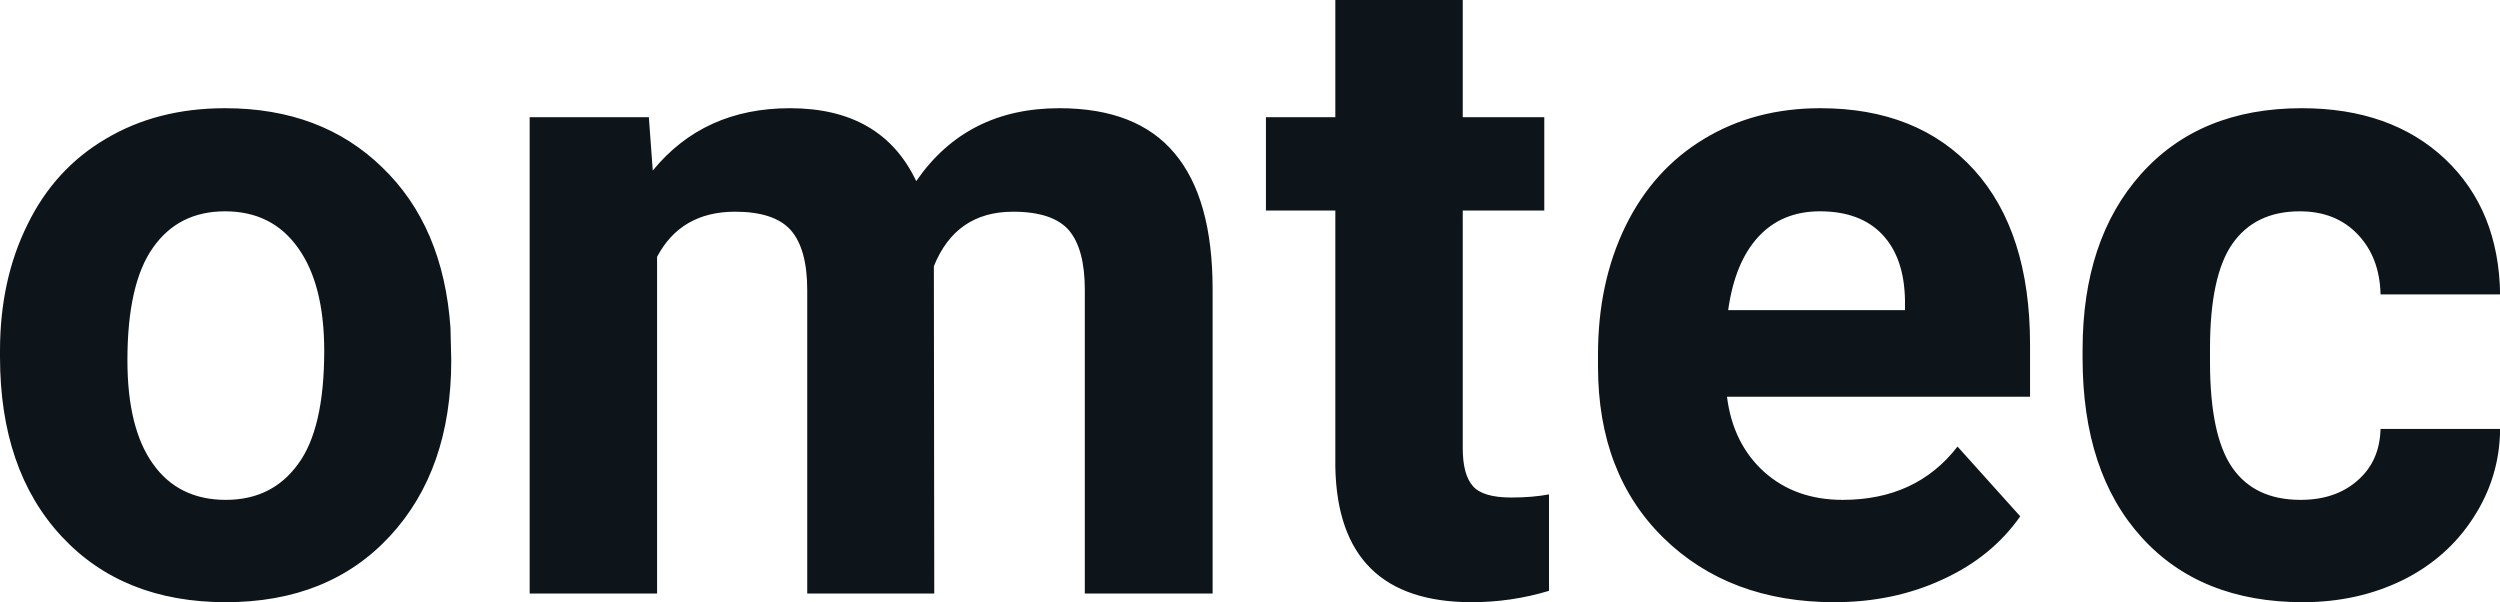<svg fill="#0d141a" viewBox="0 0 63.767 15.363" height="100%" width="100%" xmlns="http://www.w3.org/2000/svg"><path preserveAspectRatio="none" d="M0 9.10L0 8.95Q0 7.14 0.70 5.73Q1.39 4.31 2.70 3.54Q4.01 2.76 5.74 2.76L5.74 2.76Q8.20 2.76 9.75 4.27Q11.31 5.77 11.49 8.36L11.49 8.36L11.51 9.19Q11.51 11.98 9.95 13.67Q8.39 15.36 5.76 15.36Q3.13 15.36 1.57 13.68Q0 11.99 0 9.10L0 9.10ZM3.25 9.19L3.25 9.19Q3.25 10.92 3.90 11.83Q4.55 12.75 5.76 12.75L5.76 12.75Q6.94 12.75 7.60 11.84Q8.27 10.94 8.27 8.95L8.27 8.95Q8.27 7.25 7.60 6.32Q6.94 5.39 5.74 5.39L5.74 5.39Q4.55 5.39 3.90 6.32Q3.25 7.24 3.25 9.19ZM13.51 2.99L16.55 2.99L16.65 4.35Q17.95 2.76 20.15 2.76L20.15 2.76Q22.49 2.76 23.37 4.62L23.37 4.62Q24.65 2.76 27.02 2.76L27.02 2.76Q29.00 2.76 29.96 3.91Q30.93 5.06 30.93 7.38L30.93 7.38L30.93 15.14L27.67 15.14L27.67 7.39Q27.67 6.36 27.27 5.88Q26.86 5.40 25.84 5.40L25.84 5.40Q24.38 5.40 23.82 6.79L23.82 6.79L23.83 15.14L20.59 15.14L20.59 7.40Q20.59 6.35 20.17 5.87Q19.75 5.40 18.75 5.40L18.75 5.40Q17.37 5.40 16.76 6.55L16.76 6.55L16.76 15.14L13.51 15.14L13.51 2.99ZM34.06 0L37.31 0L37.31 2.99L39.39 2.99L39.39 5.37L37.31 5.37L37.31 11.43Q37.31 12.11 37.57 12.40Q37.82 12.69 38.55 12.69L38.55 12.69Q39.09 12.69 39.51 12.61L39.51 12.61L39.51 15.07Q38.55 15.36 37.54 15.36L37.54 15.36Q34.13 15.36 34.06 11.92L34.06 11.92L34.06 5.37L32.29 5.37L32.29 2.99L34.06 2.99L34.06 0ZM46.79 15.36L46.79 15.36Q44.11 15.36 42.43 13.72Q40.76 12.08 40.76 9.35L40.76 9.35L40.76 9.04Q40.76 7.21 41.46 5.77Q42.17 4.32 43.47 3.54Q44.76 2.76 46.43 2.76L46.43 2.76Q48.92 2.76 50.35 4.33Q51.78 5.91 51.78 8.79L51.78 8.79L51.78 10.12L44.05 10.12Q44.20 11.31 44.99 12.03Q45.79 12.75 47.00 12.75L47.00 12.75Q48.88 12.75 49.93 11.39L49.93 11.39L51.53 13.17Q50.80 14.21 49.55 14.78Q48.30 15.36 46.79 15.36ZM46.42 5.39L46.42 5.39Q45.45 5.39 44.85 6.04Q44.25 6.69 44.08 7.91L44.08 7.91L48.59 7.91L48.59 7.65Q48.57 6.57 48.01 5.98Q47.45 5.39 46.42 5.39ZM58.68 12.75L58.68 12.75Q59.58 12.75 60.14 12.25Q60.70 11.76 60.72 10.94L60.72 10.94L63.77 10.94Q63.76 12.17 63.09 13.20Q62.43 14.23 61.28 14.80Q60.13 15.36 58.74 15.36L58.74 15.36Q56.13 15.36 54.63 13.71Q53.12 12.05 53.12 9.13L53.12 9.13L53.12 8.92Q53.12 6.11 54.61 4.44Q56.11 2.76 58.71 2.76L58.71 2.76Q60.99 2.76 62.37 4.06Q63.74 5.36 63.77 7.51L63.77 7.51L60.72 7.51Q60.70 6.57 60.14 5.98Q59.58 5.39 58.66 5.39L58.66 5.39Q57.52 5.39 56.94 6.22Q56.37 7.04 56.37 8.89L56.37 8.89L56.37 9.23Q56.37 11.11 56.94 11.93Q57.51 12.75 58.68 12.75Z"></path></svg>